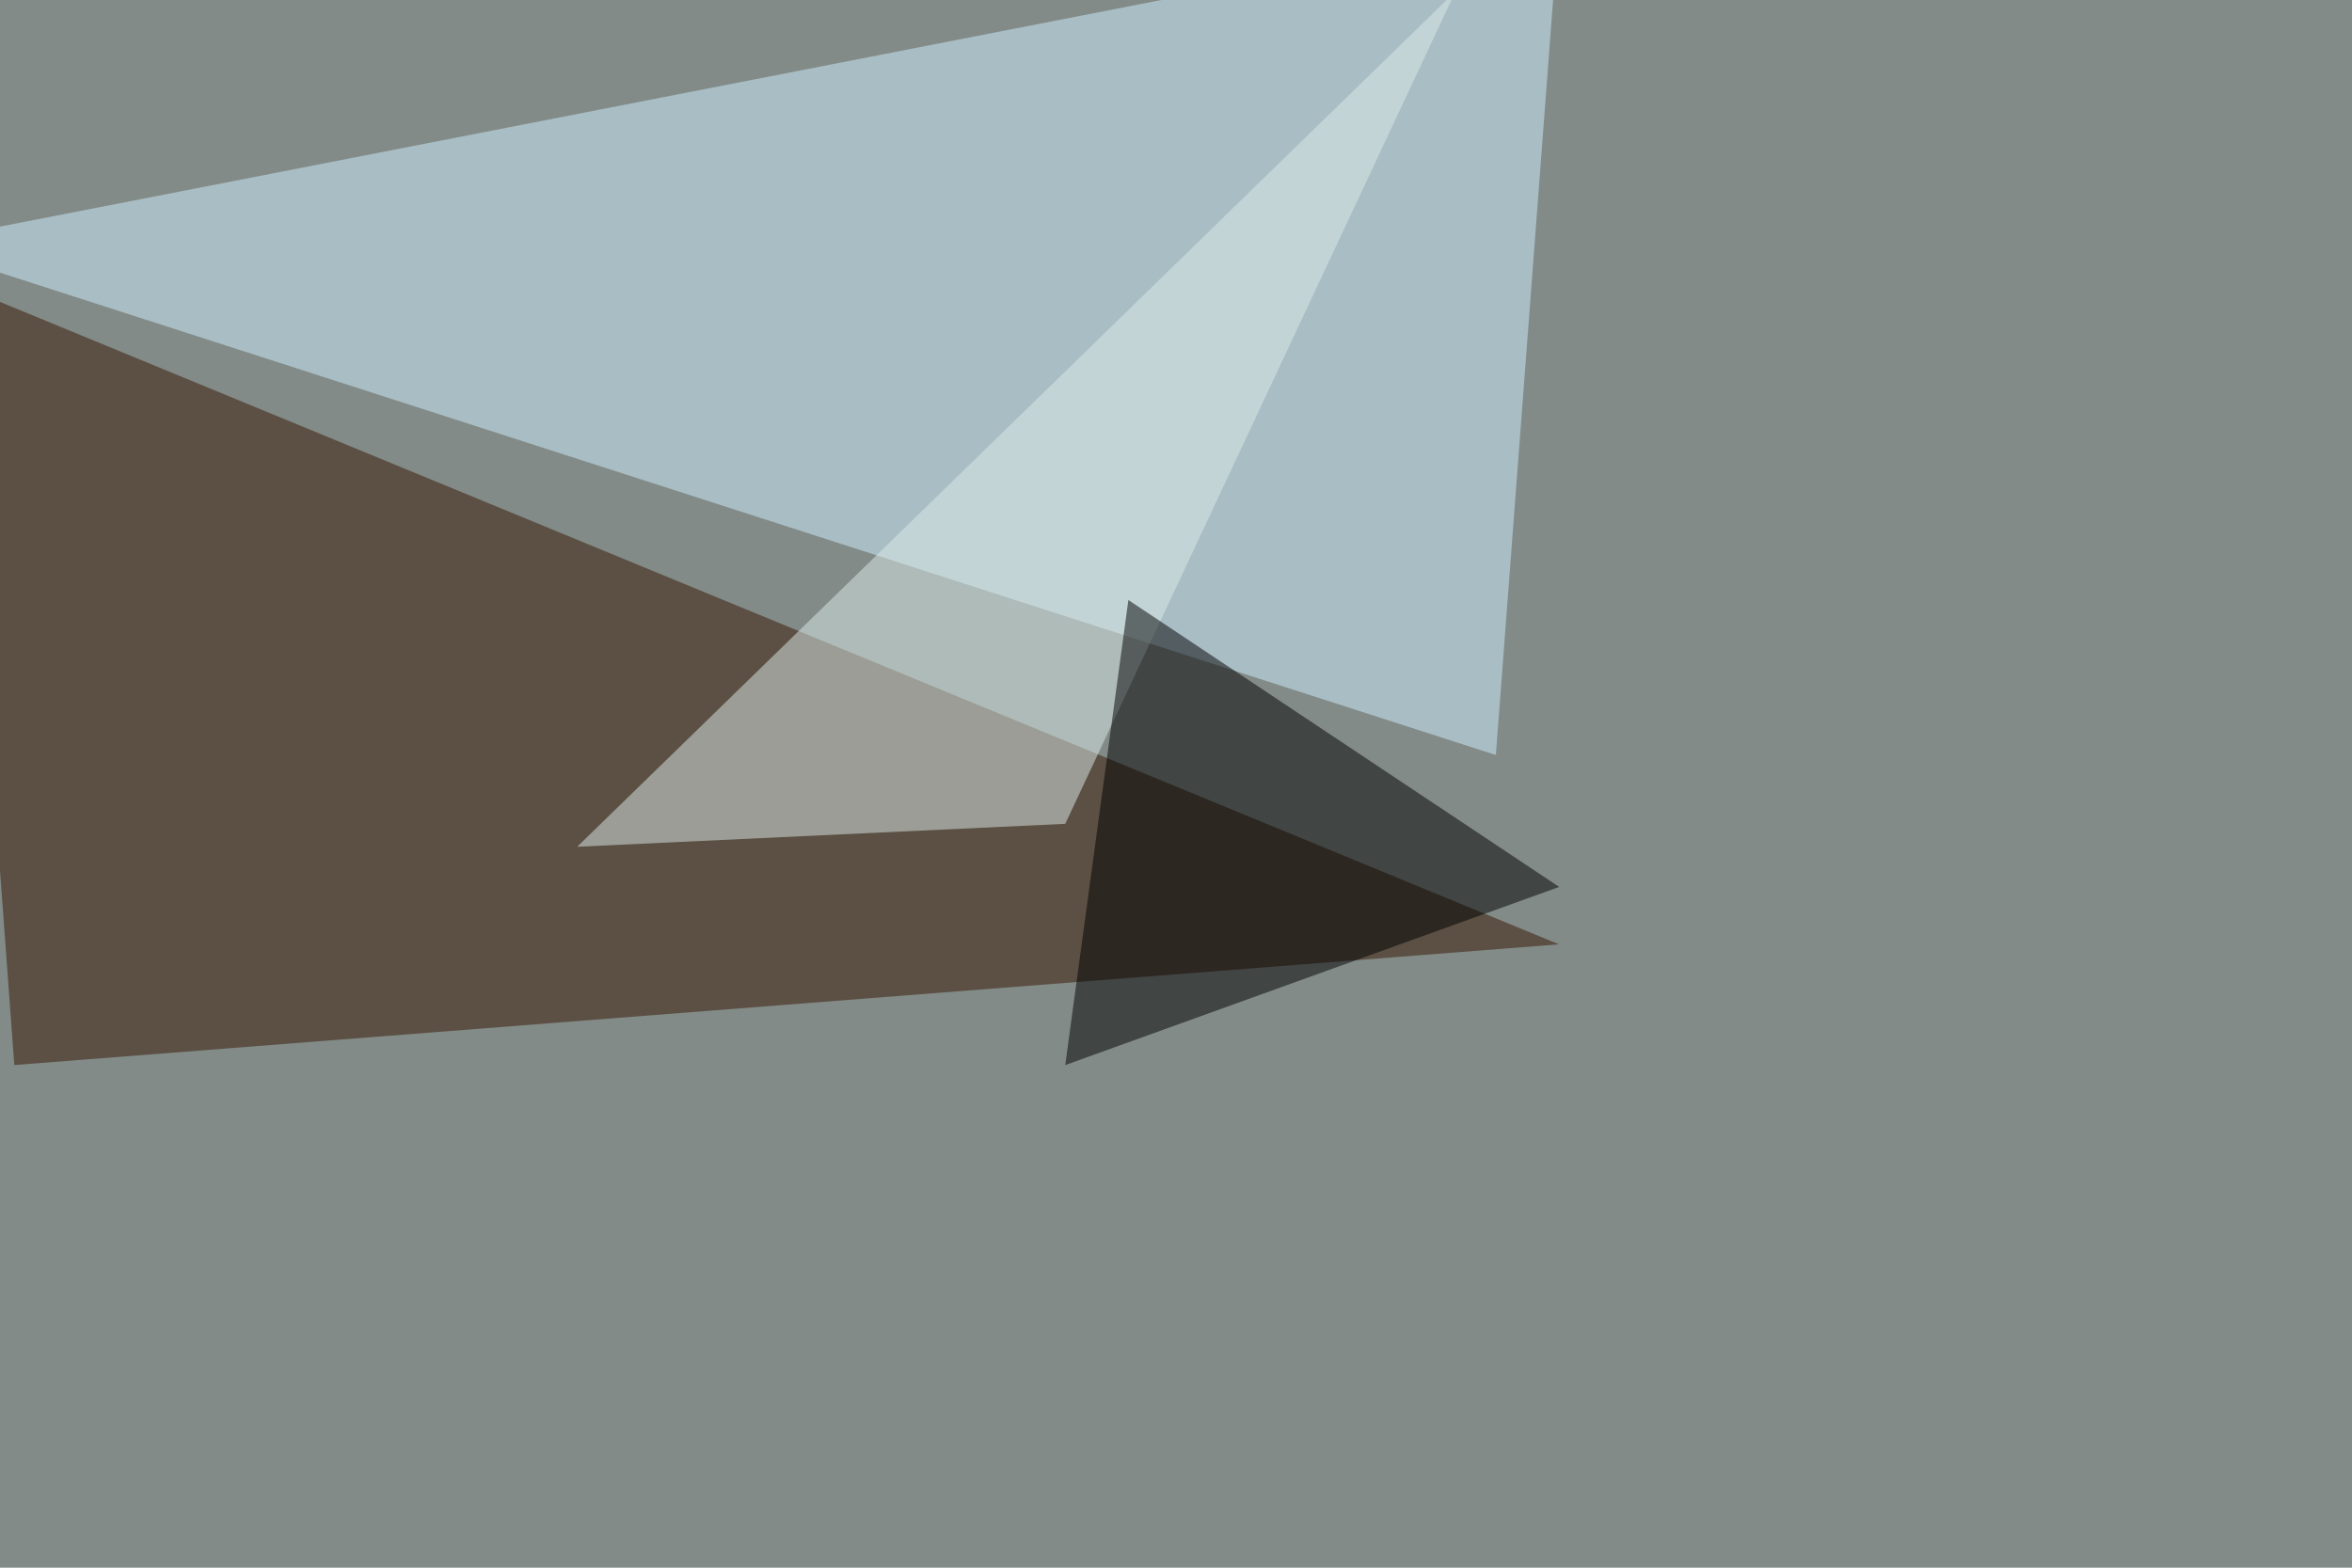<svg xmlns="http://www.w3.org/2000/svg" width="1200" height="800" ><filter id="a"><feGaussianBlur stdDeviation="55"/></filter><rect width="100%" height="100%" fill="#828b88"/><g filter="url(#a)"><g fill-opacity=".5"><path fill="#361700" d="M-22 145L7.3 543.5l788.1-61.6z"/><path fill="#d0f1ff" d="M-45.4 124.5l808.6 260.8 32.2-424.9z"/><path fill="#ddece8" d="M543.5 420.4l-249 11.7L742.6-4.4z"/><path d="M543.5 543.5l252-90.9-219.8-146.4z"/></g></g></svg>